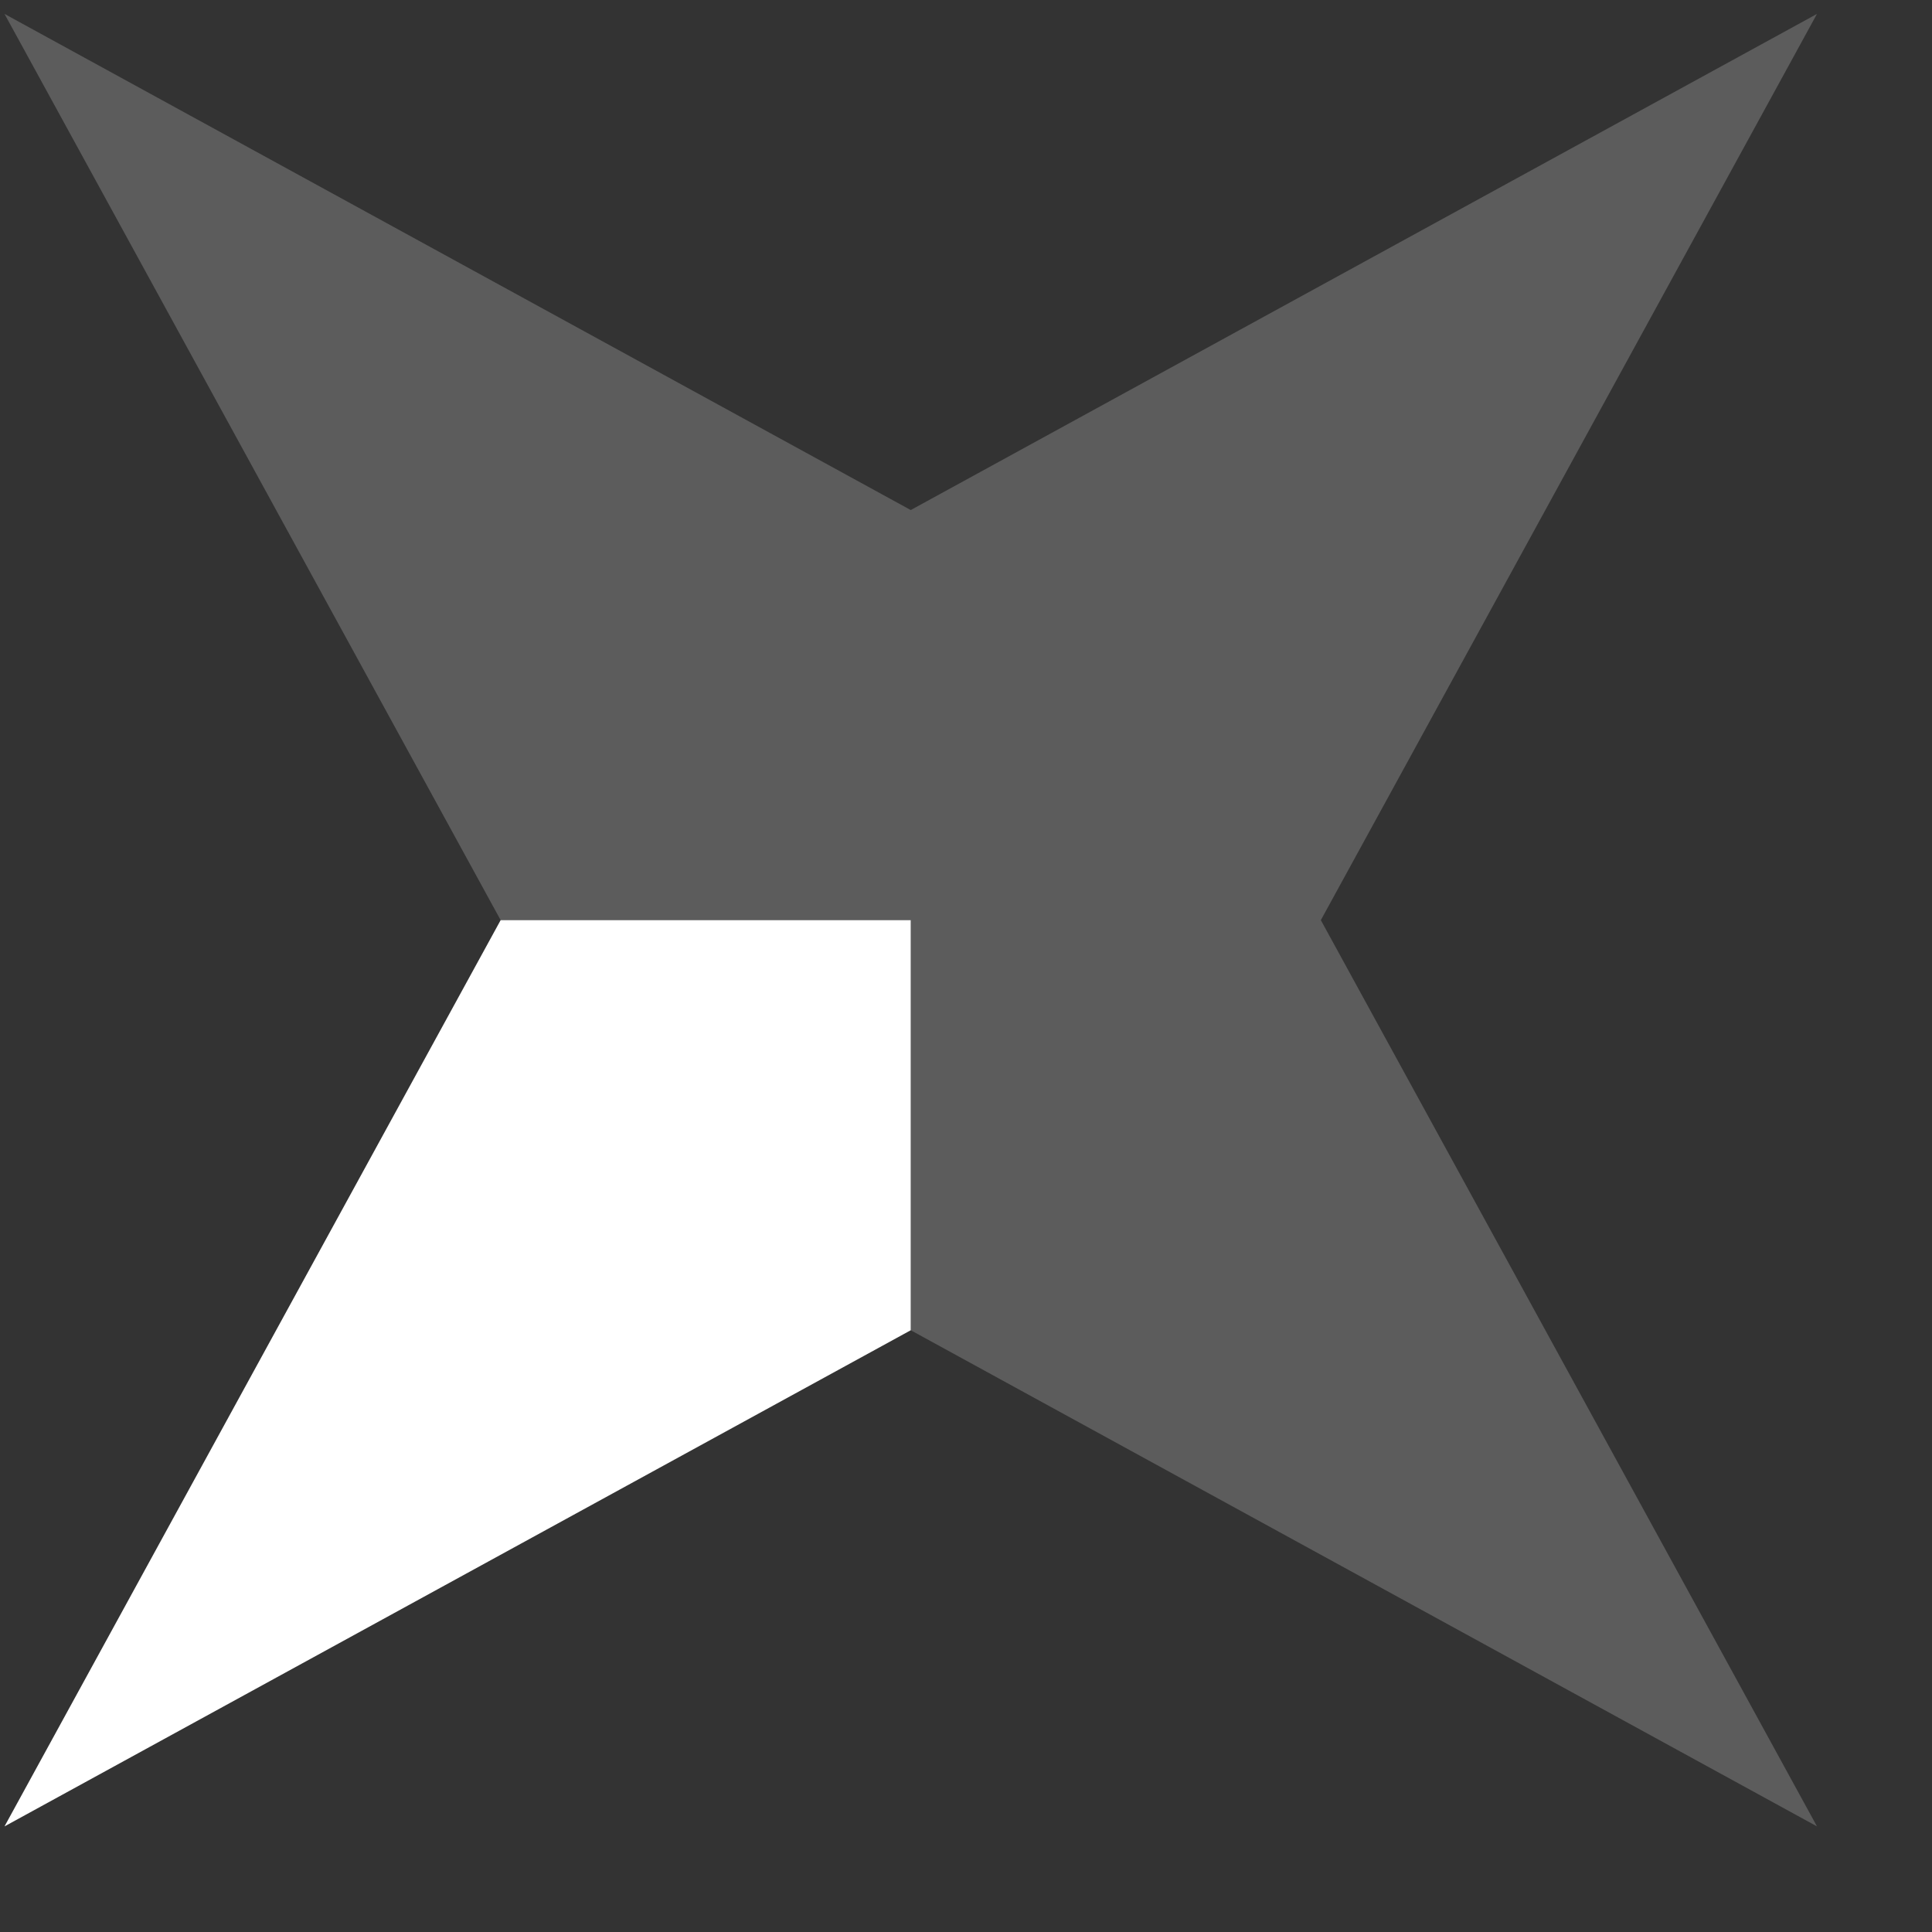 <svg width="15" height="15" viewBox="0 0 15 15" fill="none" xmlns="http://www.w3.org/2000/svg">
<rect x="0" y="0" width="15" height="15" fill="#333333" stroke="none"/>
<g clip-path="url(#clip0_691_11451)">
<path opacity="0.2" d="M7.071 7.144L3.887 7.144L0.035 0.108L7.071 3.96L14.107 0.108L10.255 7.144L14.107 14.18L7.071 10.328L7.071 7.144Z" fill="white"/>
<path d="M3.887 7.144L0.035 14.18L7.071 10.328L7.071 7.144L3.887 7.144Z" fill="white"/>
</g>
<defs>
<clipPath id="clip0_691_11451">
<rect width="15" height="15" fill="white"/>
</clipPath>
</defs>
</svg>
